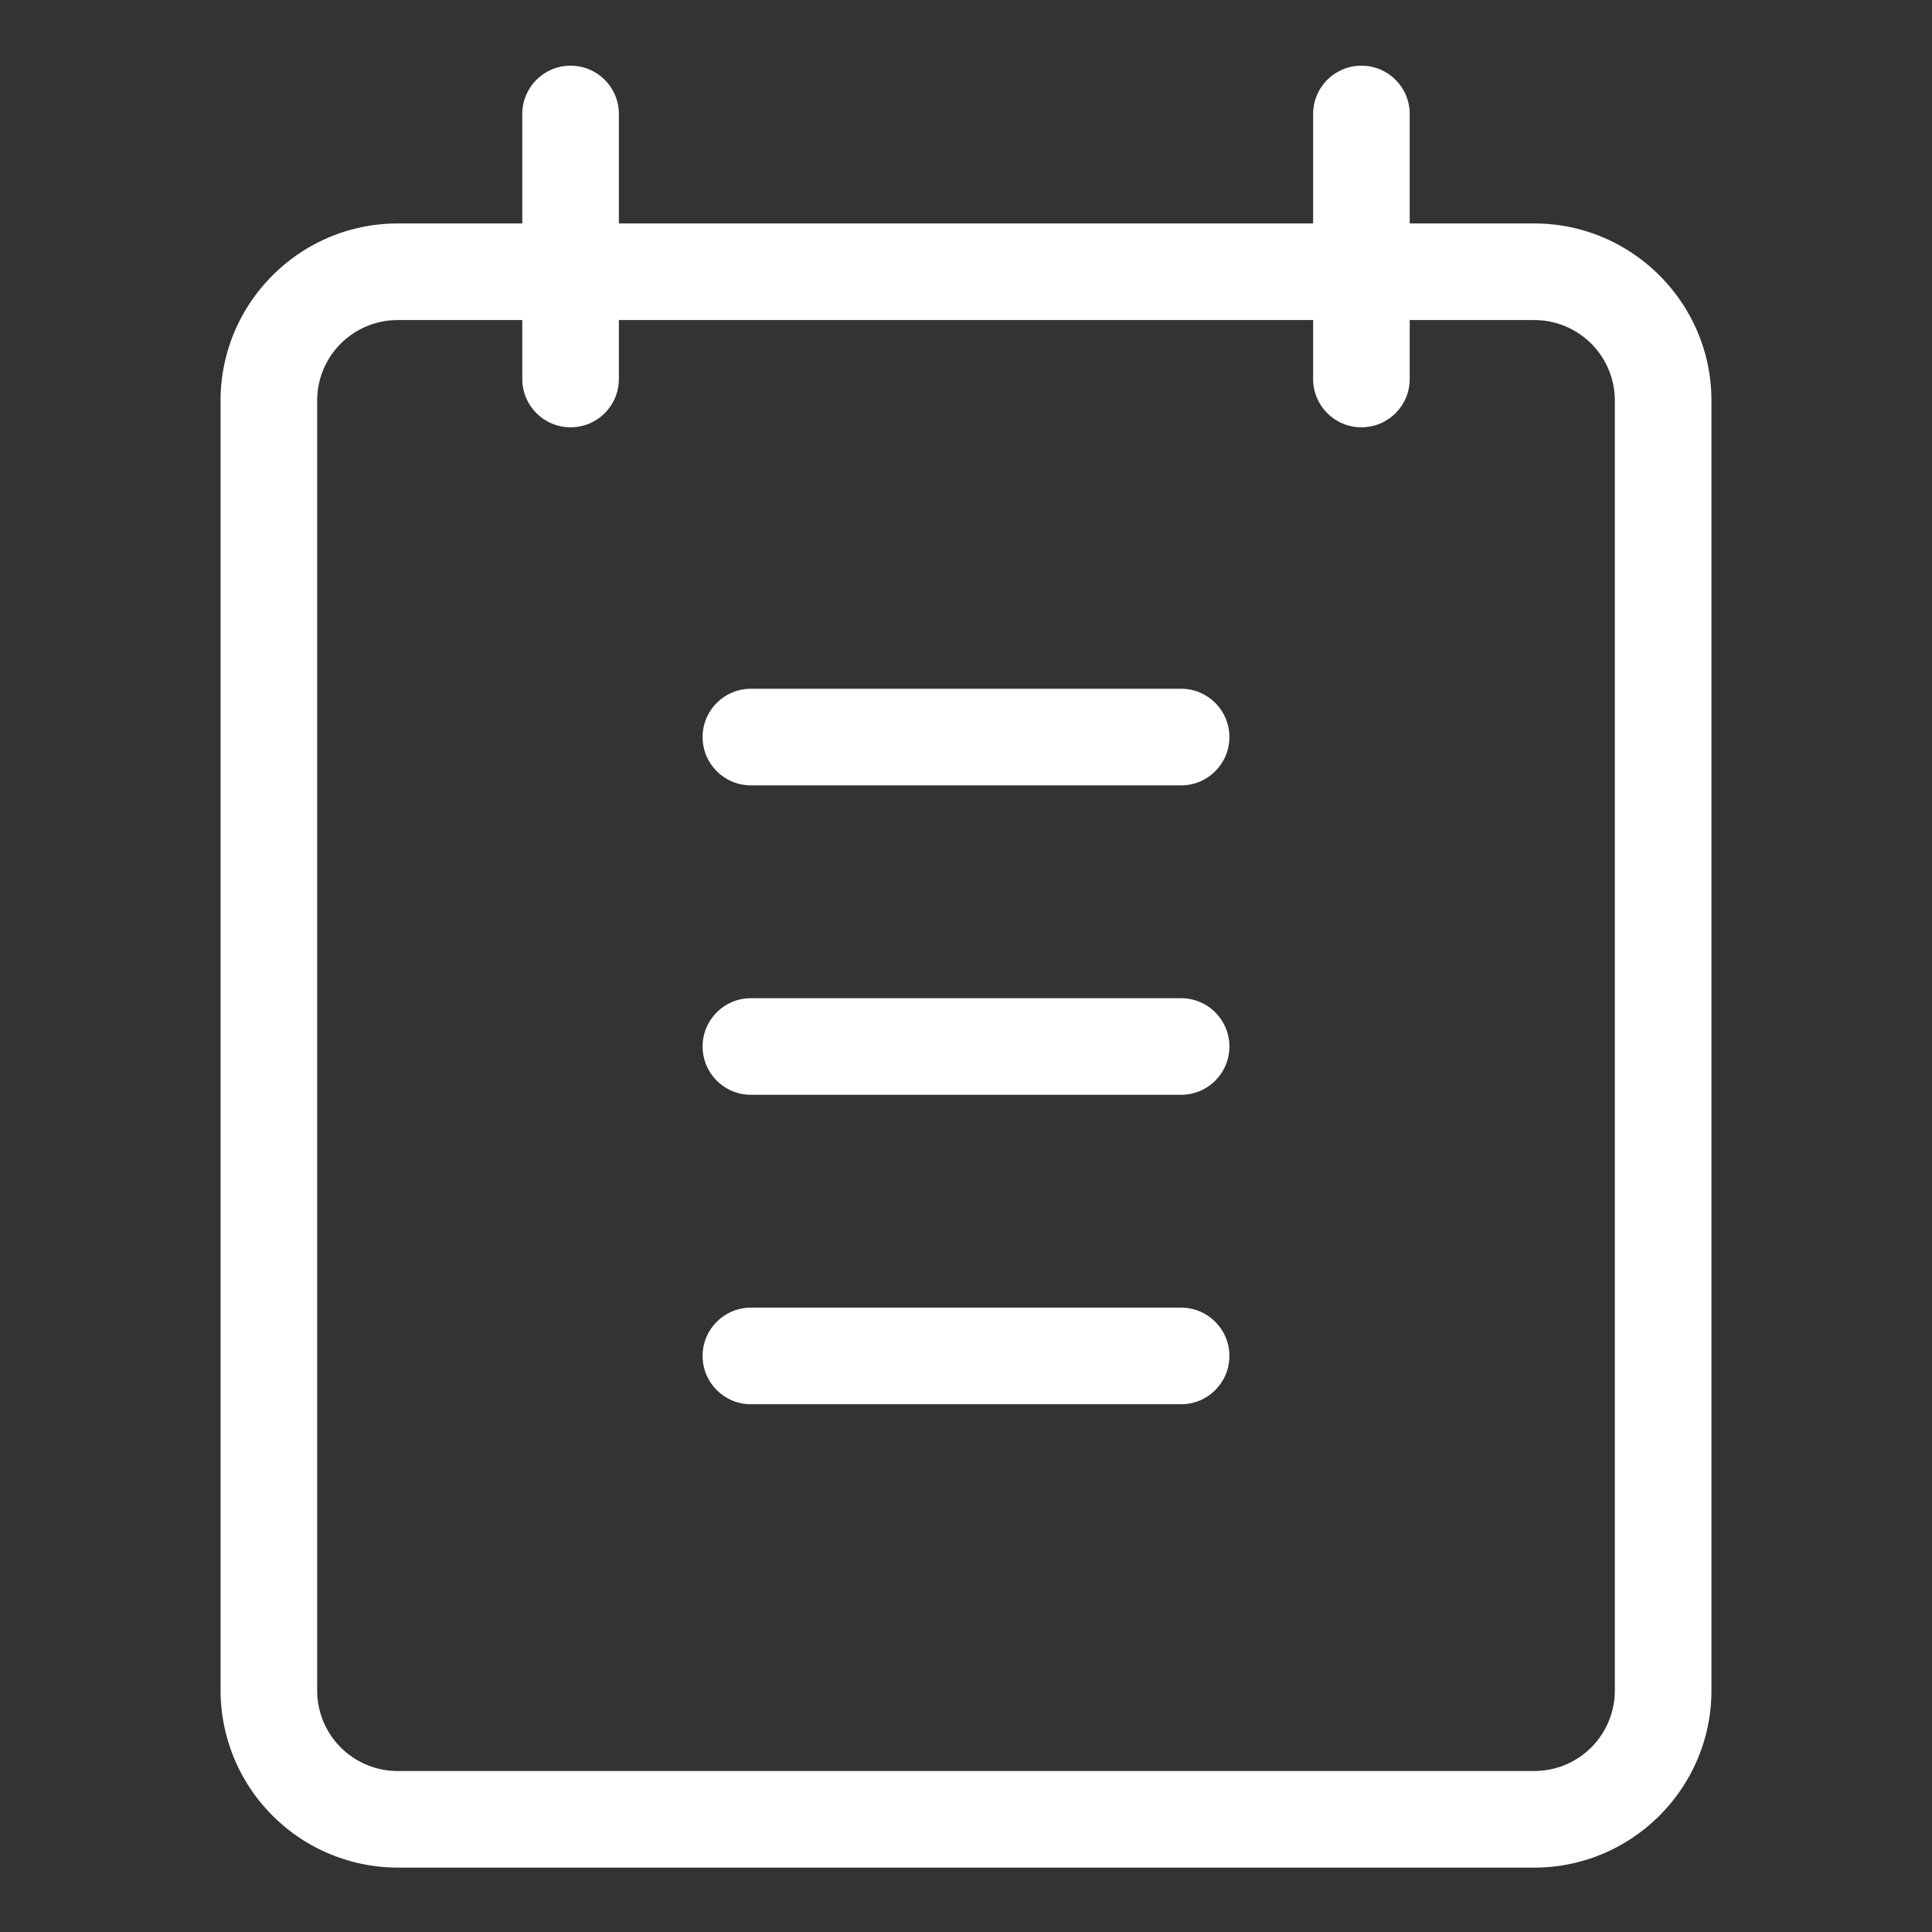 <?xml version="1.0" standalone="no"?><!DOCTYPE svg PUBLIC "-//W3C//DTD SVG 1.1//EN" "http://www.w3.org/Graphics/SVG/1.1/DTD/svg11.dtd"><svg t="1742371684960" class="icon" viewBox="0 0 1024 1024" version="1.1" xmlns="http://www.w3.org/2000/svg" p-id="4717" xmlns:xlink="http://www.w3.org/1999/xlink" width="200" height="200"><rect x="0" y="0" width="1024" height="1024" fill="#333333" stroke="none"/><path d="M813.227 989.867h-602.453a94.037 94.037 0 0 1-93.867-93.867V212.309c0-51.712 42.155-93.867 93.867-93.867h602.453c51.712 0 93.867 42.155 93.867 93.867V896c0 51.712-42.155 93.867-93.867 93.867zM210.773 169.643a42.667 42.667 0 0 0-42.667 42.667V896a42.667 42.667 0 0 0 42.667 42.667h602.453a42.667 42.667 0 0 0 42.667-42.667V212.309a42.667 42.667 0 0 0-42.667-42.667h-602.453z" fill="#ffffff" p-id="4718"></path><path d="M626.005 416.256H397.995c-14.165 0-25.6-11.435-25.6-25.6s11.435-25.6 25.6-25.6h228.011c14.165 0 25.6 11.435 25.6 25.6s-11.435 25.6-25.6 25.6zM626.005 580.267H397.995c-14.165 0-25.6-11.435-25.6-25.6s11.435-25.6 25.6-25.6h228.011c14.165 0 25.6 11.435 25.6 25.6s-11.435 25.6-25.6 25.6zM626.005 744.277H397.995c-14.165 0-25.6-11.435-25.6-25.6s11.435-25.6 25.6-25.6h228.011c14.165 0 25.6 11.435 25.6 25.6s-11.435 25.6-25.6 25.6zM302.421 226.475c-14.165 0-25.6-11.435-25.6-25.6V60.416c0-14.165 11.435-25.6 25.6-25.6s25.6 11.435 25.6 25.6v140.459c0 14.165-11.435 25.6-25.6 25.6zM721.579 226.475c-14.165 0-25.6-11.435-25.6-25.6V60.416c0-14.165 11.435-25.6 25.6-25.6s25.6 11.435 25.6 25.6v140.459c0 14.165-11.435 25.6-25.6 25.6z" fill="#ffffff" p-id="4719"></path></svg>